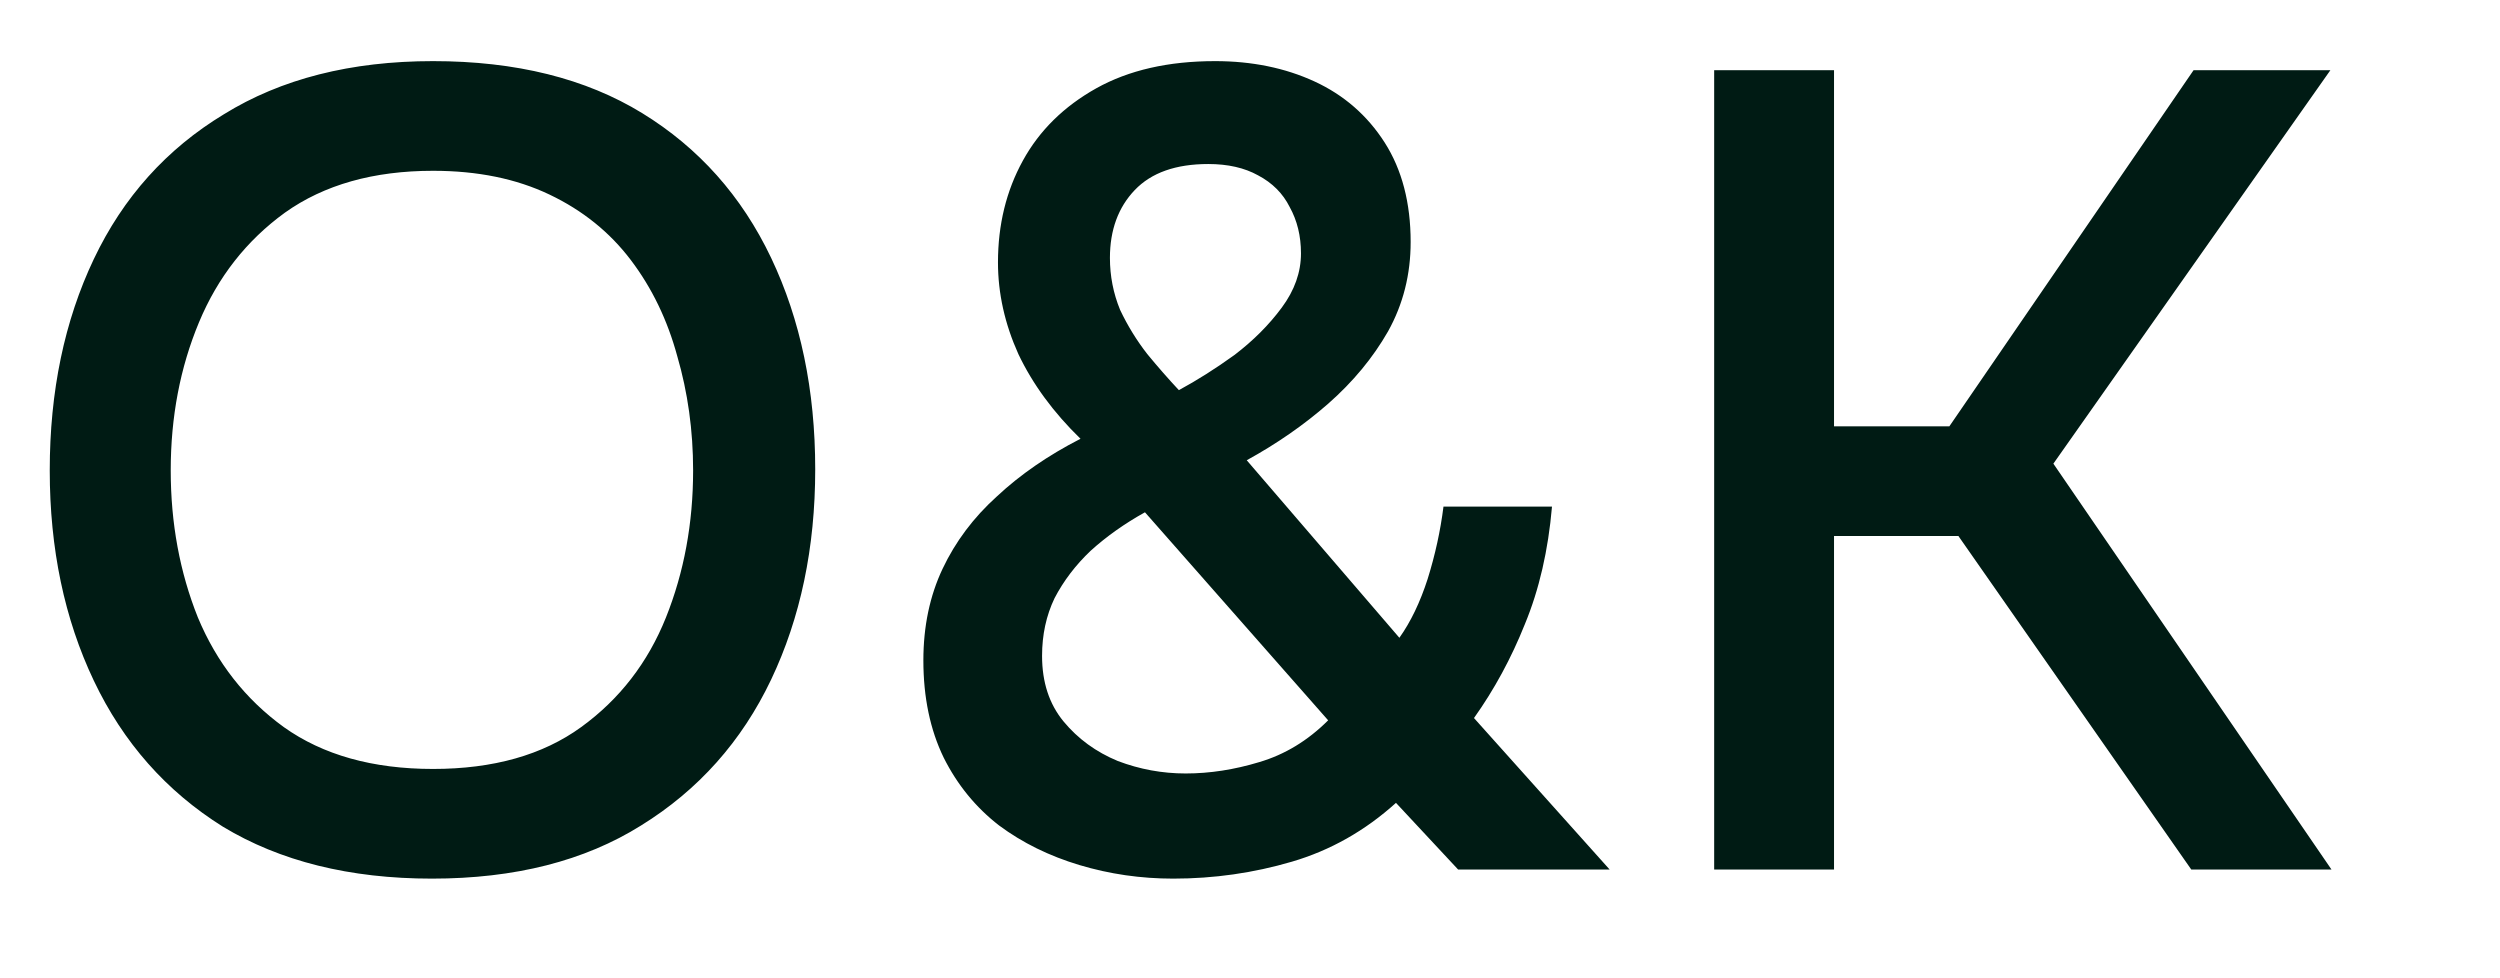 <?xml version="1.0" encoding="UTF-8"?> <svg xmlns="http://www.w3.org/2000/svg" width="69" height="27" viewBox="0 0 69 27" fill="none"><g clip-path="url(#clip0_784_951)"><path d="M11.921 24.25C9.653 24.25 7.729 23.771 6.148 22.814C4.587 21.836 3.401 20.494 2.59 18.788C1.779 17.083 1.373 15.148 1.373 12.984C1.373 10.8 1.779 8.855 2.59 7.149C3.401 5.443 4.598 4.111 6.179 3.154C7.76 2.176 9.684 1.687 11.952 1.687C14.241 1.687 16.165 2.166 17.725 3.123C19.285 4.08 20.471 5.411 21.283 7.117C22.094 8.823 22.5 10.768 22.5 12.953C22.5 15.117 22.094 17.051 21.283 18.757C20.471 20.463 19.275 21.805 17.694 22.783C16.134 23.761 14.209 24.25 11.921 24.25ZM11.952 21.223C13.616 21.223 14.979 20.838 16.04 20.068C17.101 19.298 17.881 18.289 18.381 17.041C18.88 15.793 19.13 14.441 19.13 12.984C19.13 11.882 18.984 10.831 18.693 9.832C18.422 8.834 17.996 7.95 17.413 7.18C16.831 6.41 16.082 5.807 15.166 5.37C14.251 4.933 13.18 4.714 11.952 4.714C10.309 4.714 8.946 5.099 7.864 5.869C6.803 6.639 6.012 7.648 5.492 8.896C4.972 10.144 4.712 11.507 4.712 12.984C4.712 14.441 4.962 15.793 5.461 17.041C5.981 18.289 6.772 19.298 7.833 20.068C8.915 20.838 10.288 21.223 11.952 21.223ZM32.381 24.25C31.487 24.25 30.623 24.125 29.791 23.875C28.959 23.625 28.22 23.262 27.575 22.783C26.93 22.284 26.421 21.66 26.046 20.911C25.672 20.141 25.485 19.246 25.485 18.227C25.485 17.291 25.661 16.448 26.015 15.699C26.369 14.95 26.868 14.284 27.513 13.702C28.158 13.099 28.928 12.568 29.822 12.11C29.073 11.382 28.501 10.602 28.106 9.77C27.732 8.938 27.544 8.095 27.544 7.242C27.544 6.202 27.773 5.266 28.231 4.434C28.688 3.601 29.365 2.936 30.259 2.436C31.154 1.937 32.246 1.687 33.536 1.687C34.555 1.687 35.471 1.875 36.282 2.249C37.093 2.624 37.738 3.185 38.217 3.934C38.695 4.683 38.934 5.599 38.934 6.68C38.934 7.575 38.727 8.397 38.31 9.146C37.894 9.874 37.343 10.54 36.657 11.143C35.991 11.726 35.242 12.246 34.41 12.703L38.623 17.603C38.934 17.166 39.195 16.625 39.403 15.98C39.611 15.314 39.756 14.649 39.84 13.983H42.835C42.731 15.189 42.482 16.271 42.086 17.228C41.712 18.164 41.244 19.028 40.682 19.818L44.427 24H40.245L38.529 22.159C37.676 22.929 36.719 23.47 35.658 23.782C34.597 24.094 33.505 24.25 32.381 24.25ZM32.724 21.348C33.39 21.348 34.066 21.243 34.753 21.035C35.46 20.827 36.095 20.442 36.657 19.881L31.601 14.139C31.039 14.451 30.54 14.805 30.103 15.2C29.687 15.595 29.354 16.032 29.105 16.511C28.876 16.989 28.761 17.52 28.761 18.102C28.761 18.83 28.959 19.433 29.354 19.912C29.75 20.39 30.249 20.755 30.852 21.004C31.455 21.233 32.08 21.348 32.724 21.348ZM32.537 10.768C33.036 10.498 33.546 10.176 34.066 9.801C34.586 9.406 35.023 8.969 35.377 8.49C35.731 8.012 35.907 7.513 35.907 6.993C35.907 6.514 35.803 6.088 35.595 5.713C35.408 5.339 35.117 5.047 34.722 4.839C34.347 4.631 33.889 4.527 33.349 4.527C32.454 4.527 31.778 4.766 31.32 5.245C30.863 5.723 30.634 6.348 30.634 7.117C30.634 7.617 30.727 8.095 30.915 8.553C31.122 8.99 31.372 9.395 31.663 9.77C31.955 10.124 32.246 10.457 32.537 10.768ZM47.311 24V1.937H50.619V11.767H53.802L60.543 1.937H64.319L56.673 12.797L64.35 24H60.48L54.052 14.794H50.619V24H47.311Z" fill="#001B14"></path></g><defs><clipPath id="clip0_784_951"><rect width="69" height="27" fill="white"></rect></clipPath></defs></svg> 